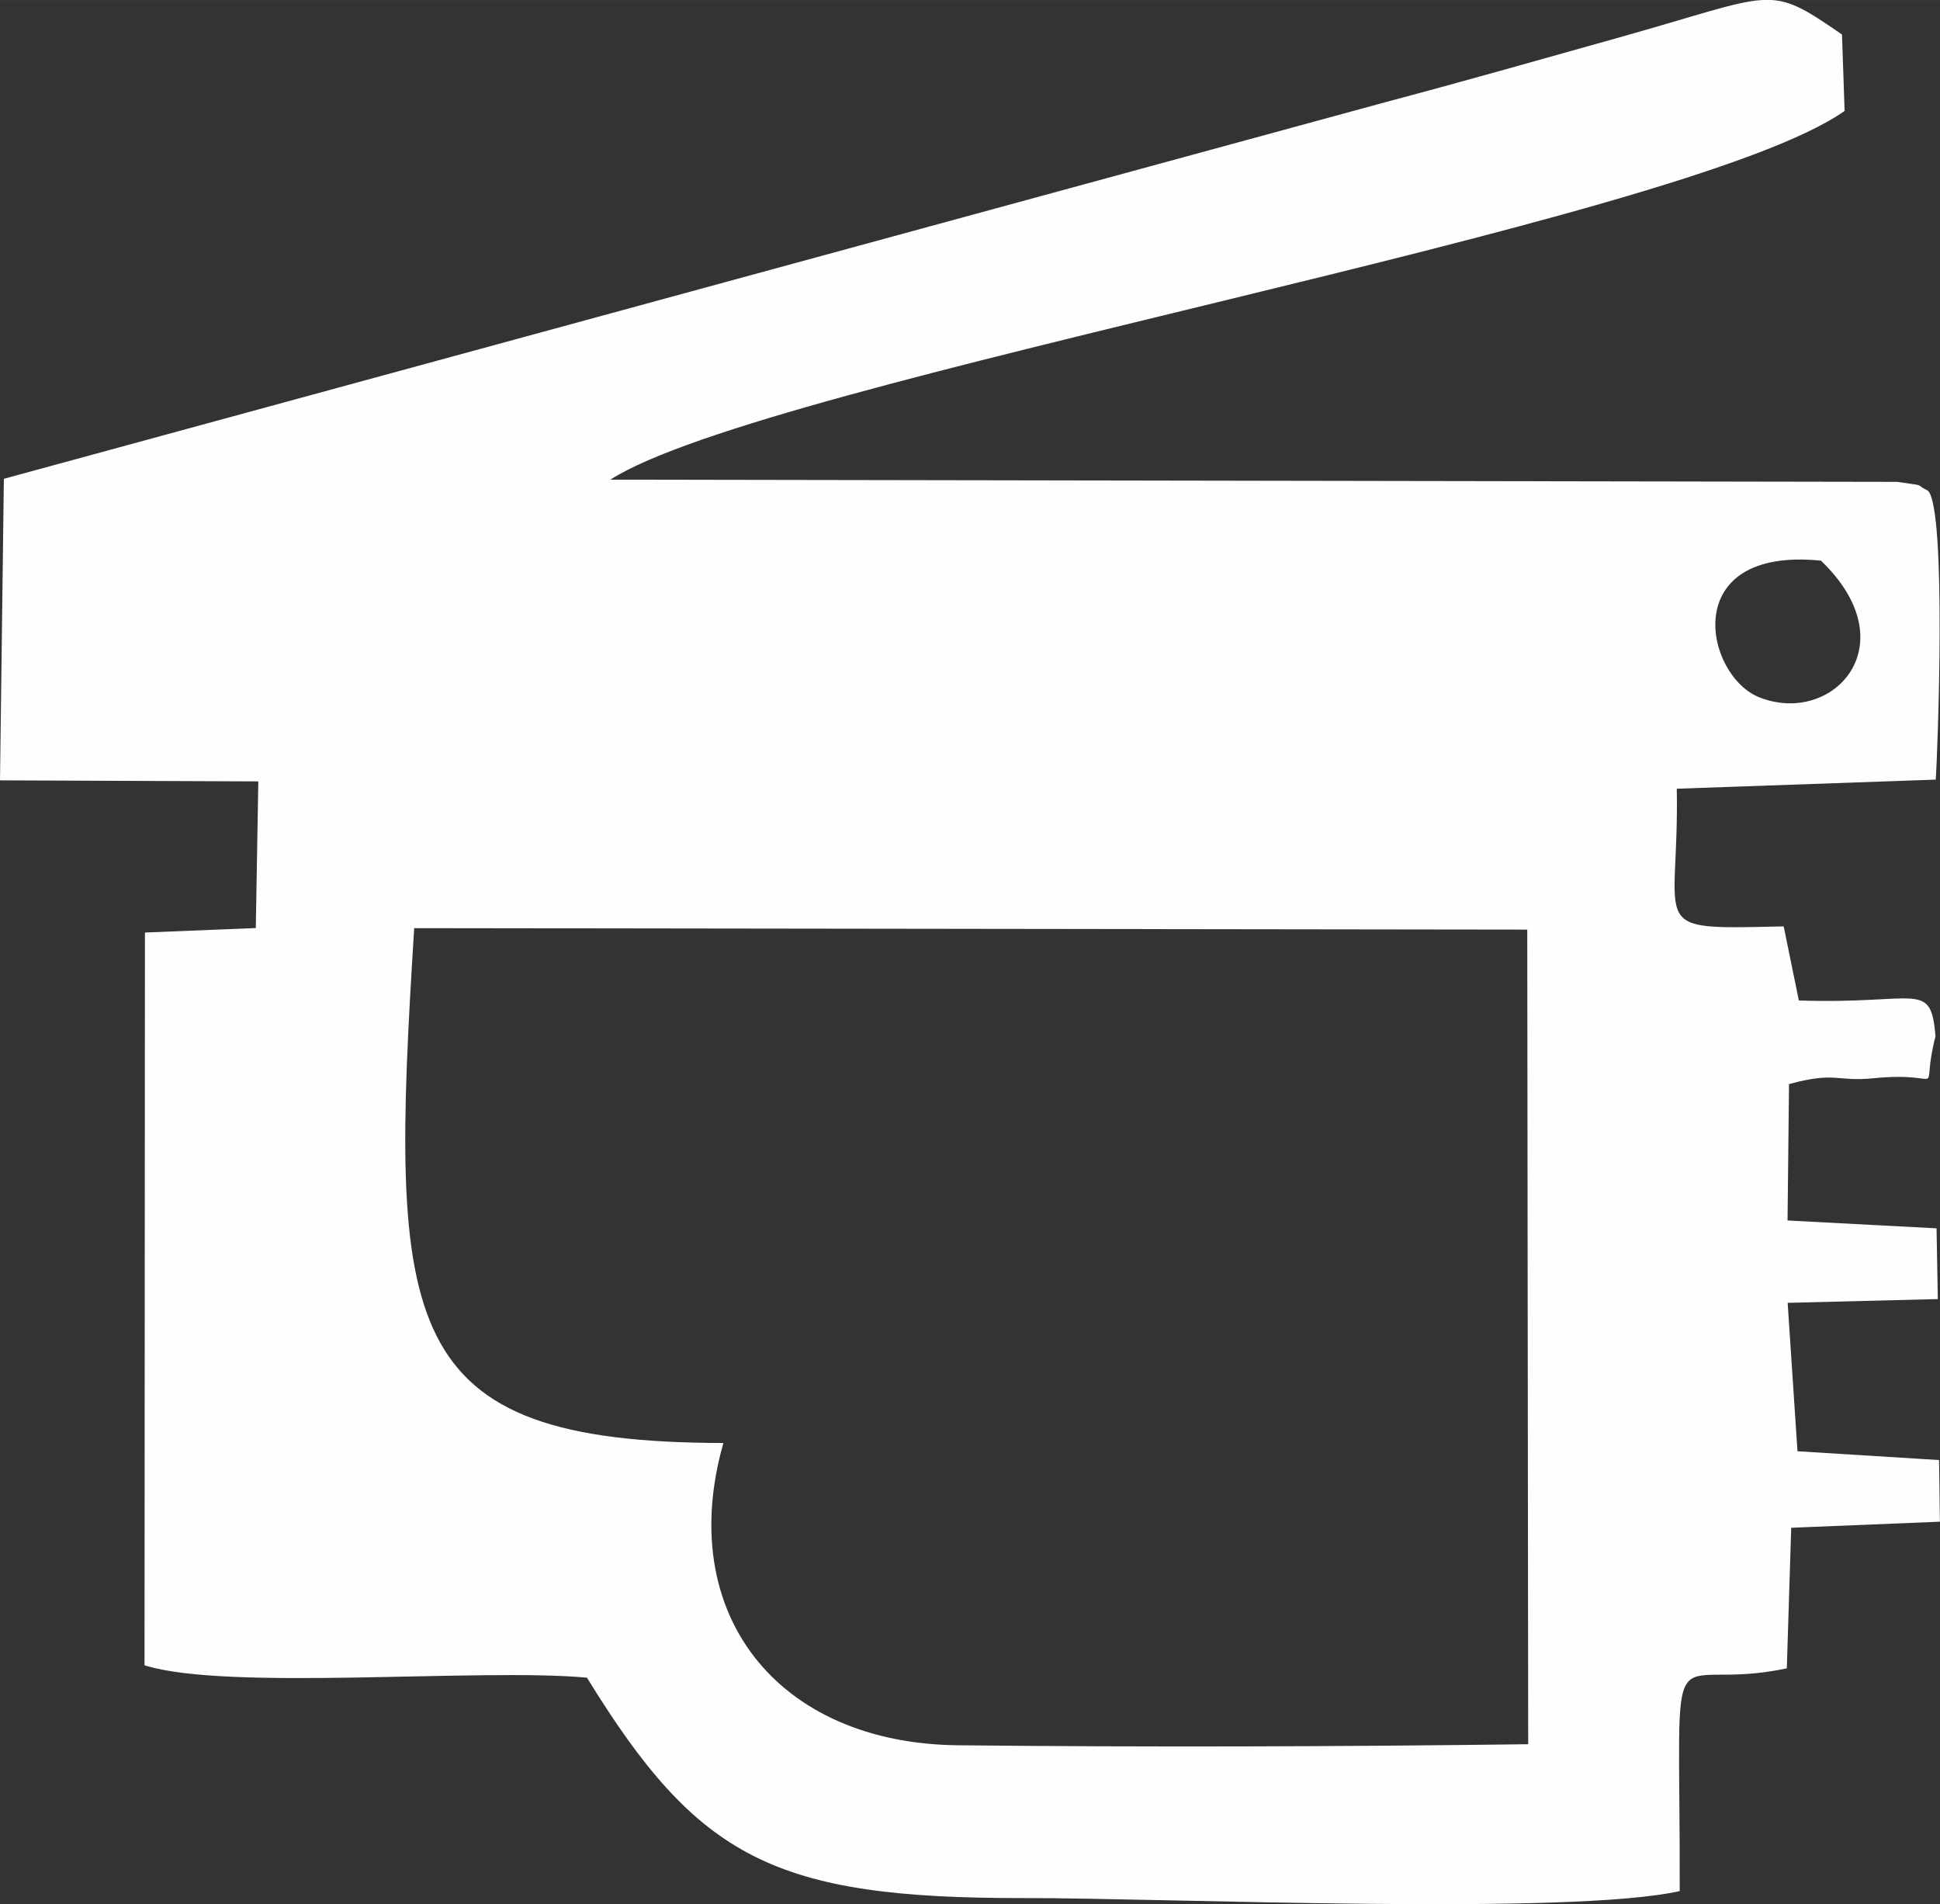 <?xml version="1.0" encoding="UTF-8"?>
<!DOCTYPE svg PUBLIC "-//W3C//DTD SVG 1.1//EN" "http://www.w3.org/Graphics/SVG/1.1/DTD/svg11.dtd">
<!-- Creator: CorelDRAW 2018 (64-Bit) -->
<svg xmlns="http://www.w3.org/2000/svg" xml:space="preserve" width="51.642mm" height="50.678mm" version="1.1" style="shape-rendering:geometricPrecision; text-rendering:geometricPrecision; image-rendering:optimizeQuality; fill-rule:evenodd; clip-rule:evenodd"
viewBox="0 0 185.66 182.19"
 xmlns:xlink="http://www.w3.org/1999/xlink">
 <rect x="0" y="0" width="185.66" height="182.19" fill="#333333" stroke="none"/>
 <defs>
  <style type="text/css">
   <![CDATA[
    .fil0 {fill:#FEFEFE}
   ]]>
  </style>
 </defs>
 <g id="Слой_x0020_1">
  <path class="fil0" d="M69.23 138.06c-31.33,-0.05 -32,-10.86 -29.59,-49.26l106.52 0.14 0.09 77.94c-18.05,0.23 -36.53,0.29 -54.58,0.1 -17.29,-0.18 -27.09,-12.62 -22.44,-28.92zm105.04 -84.42c8.38,8.05 1.14,15.83 -5.87,13.09 -5.28,-2.06 -7.84,-14.47 5.87,-13.09zm-173.9 -7.82l-0.37 28.84 24.72 0.1 -0.24 14.03 -10.61 0.43 -0.04 70.11c7.9,2.49 31.97,0.24 42.34,1.18 10.64,17.3 17.86,21.13 41.85,21.09 13.47,-0.02 52.21,1.7 62.73,-0.67 0.06,-26.99 -1.73,-18.76 10.25,-21.31l0.42 -13.45 14.23 -0.58 -0.08 -5.9 -13.55 -0.84 -0.94 -14.2 14.37 -0.36 -0.12 -6.77 -14.26 -0.75 0.14 -13.05c4.54,-1.23 4.47,-0.2 8.1,-0.56 7.35,-0.73 4.34,2.17 5.92,-4.02 -0.46,-5.42 -1.62,-3.03 -13.08,-3.42l-1.45 -7.09c-13.38,0.3 -9.98,0.48 -10.23,-13.17l24.78 -0.87c0.17,-2.16 1.07,-25.83 -0.74,-27.64 -1.43,-0.71 0.06,-0.41 -2.96,-0.85l-123.14 -0.21c14.91,-9.57 102.85,-24.47 118.12,-35.28l-0.25 -7.31c-7.22,-4.97 -6.16,-3.95 -21.75,0.4 -7.23,2.02 -13.7,3.88 -21.49,5.95l-132.68 36.16z"/>
 </g>
</svg>
